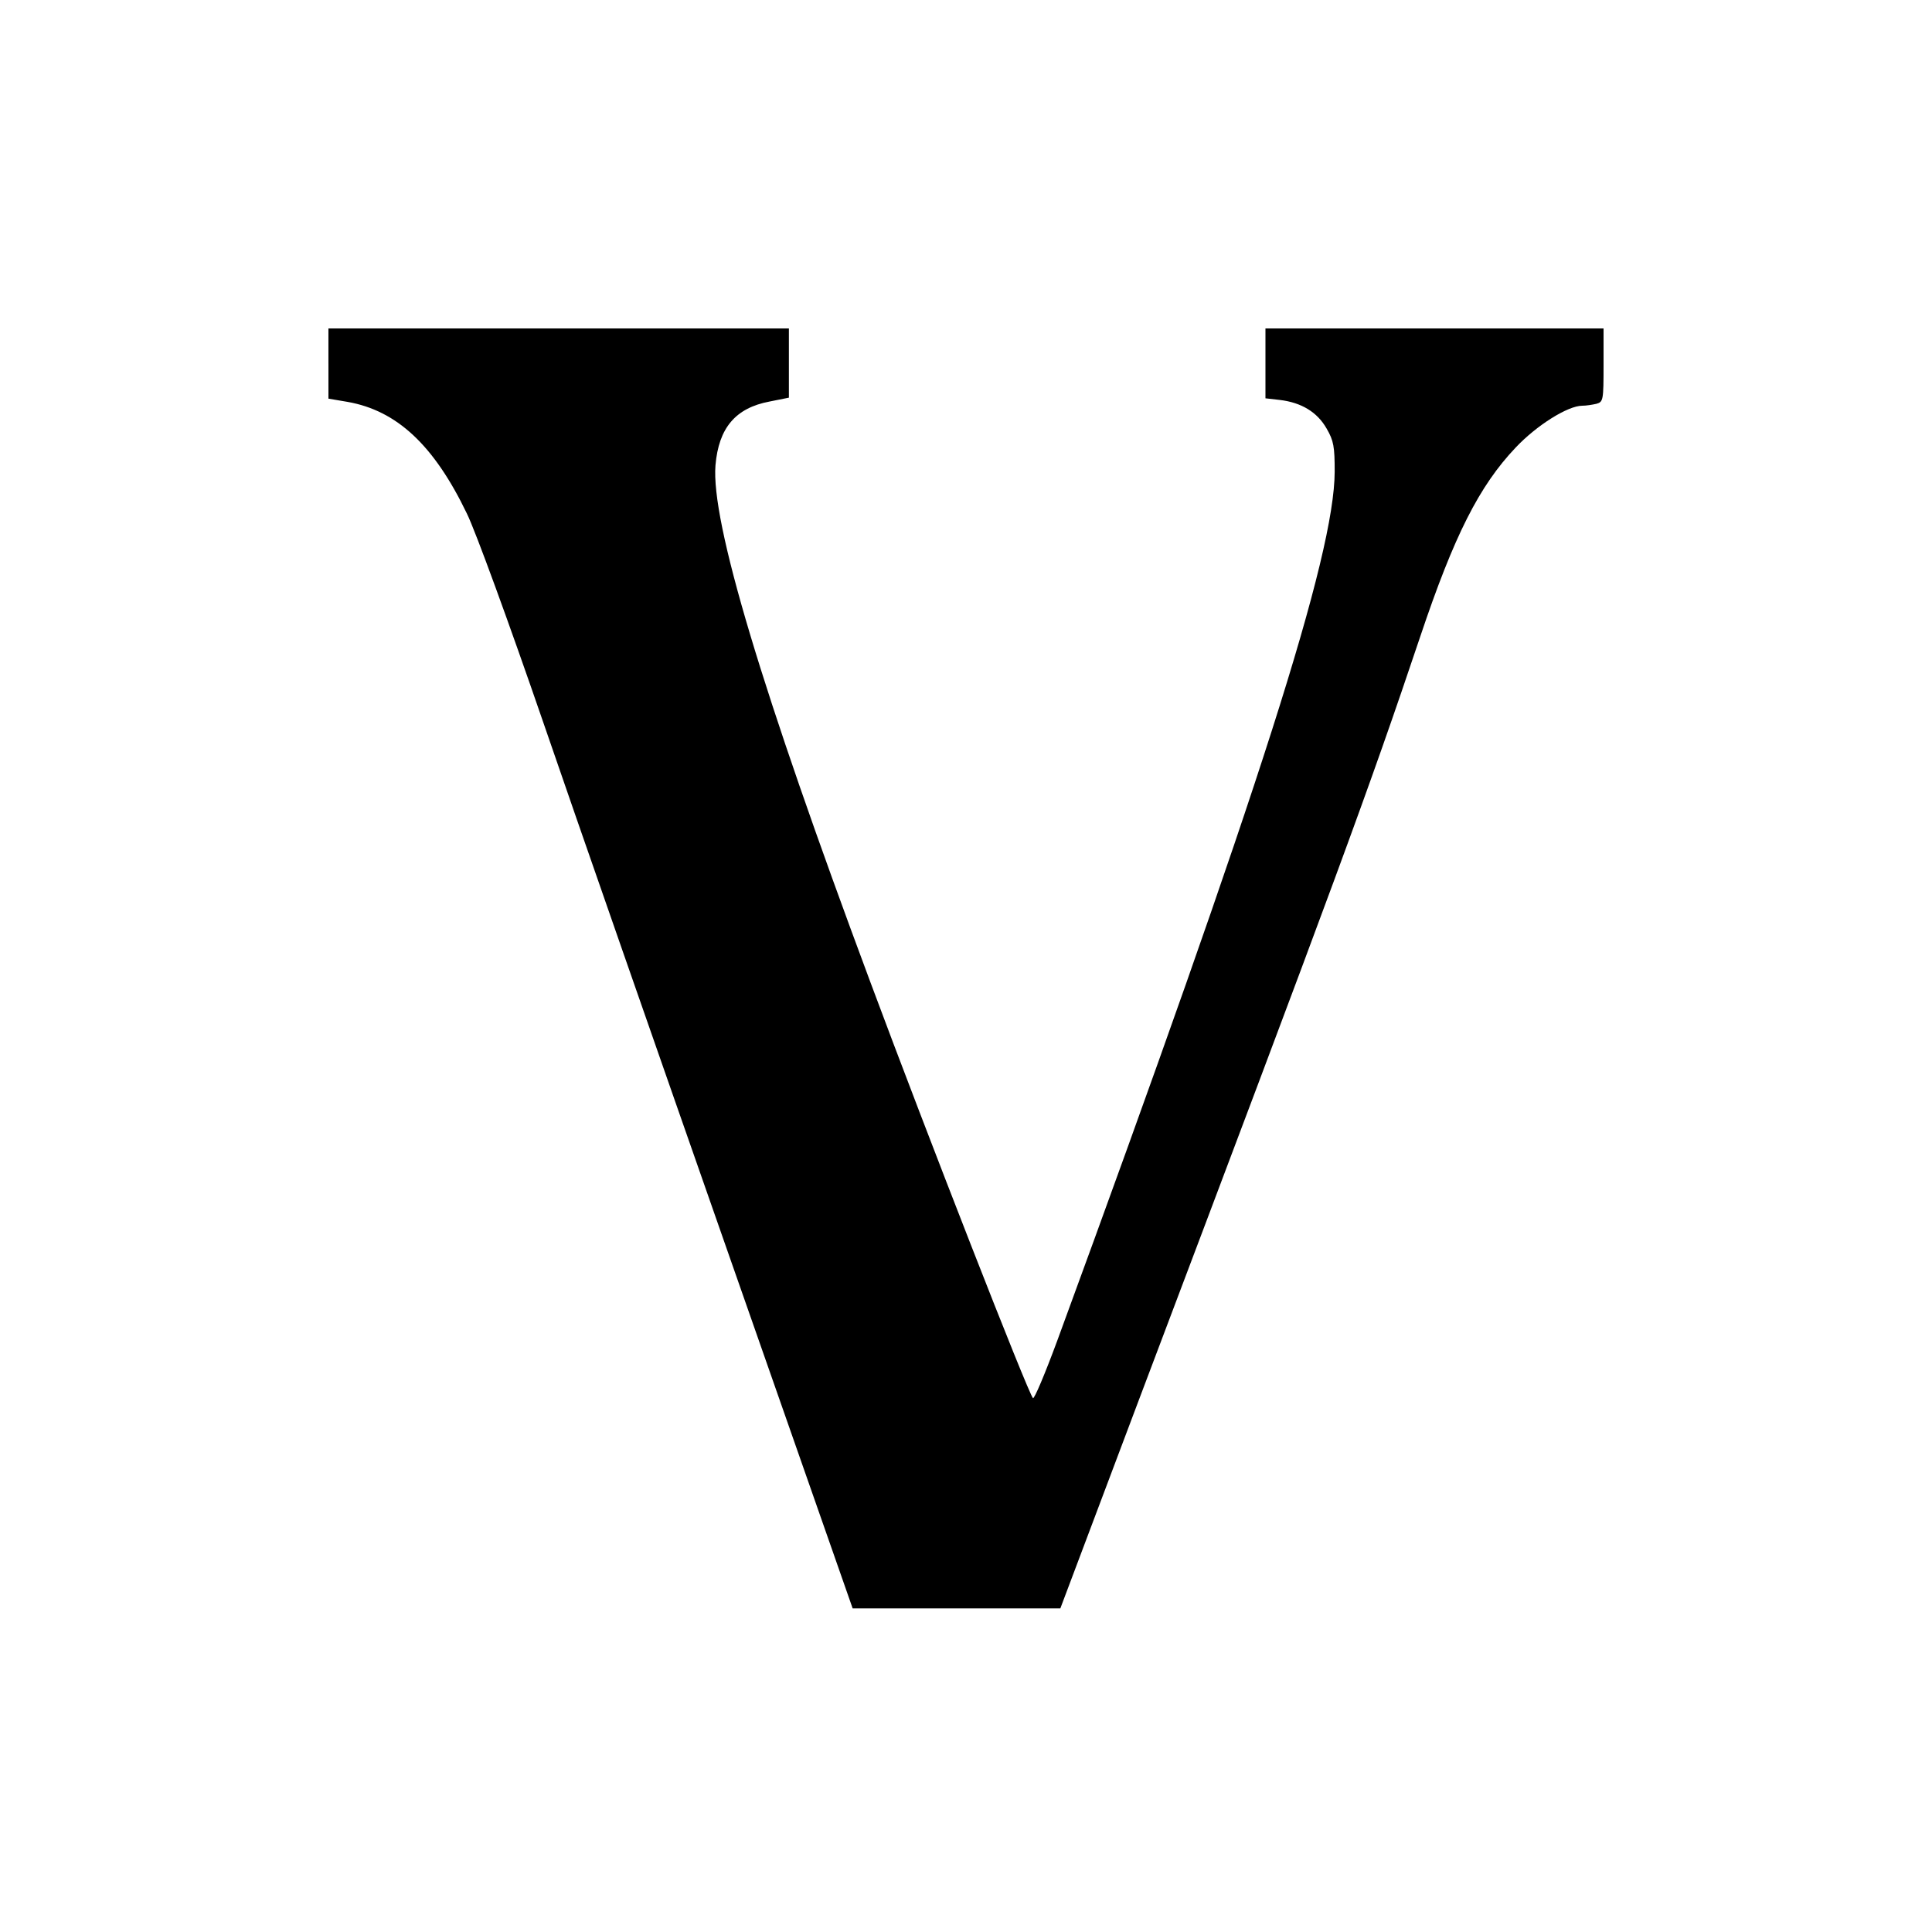 <?xml version="1.0" standalone="no"?>
<!DOCTYPE svg PUBLIC "-//W3C//DTD SVG 20010904//EN"
 "http://www.w3.org/TR/2001/REC-SVG-20010904/DTD/svg10.dtd">
<svg version="1.0" xmlns="http://www.w3.org/2000/svg"
 width="600pt" height="600pt" viewBox="0 0 600 600"
 preserveAspectRatio="xMidYMid meet">
<g transform="translate(0,600) scale(0.1,-0.1)"
fill="#000000" stroke="none">
<path d="M1020 4871 l0 -109 59 -10 c154 -27 269 -135 371 -347 27 -55 132
-343 236 -645 103 -300 362 -1042 575 -1650 l387 -1105 322 0 323 0 243 645
c617 1632 713 1892 875 2374 105 313 183 467 296 586 65 69 162 130 207 130
12 0 31 3 44 6 21 6 22 11 22 120 l0 114 -525 0 -525 0 0 -109 0 -108 44 -5
c68 -8 117 -38 146 -89 22 -38 25 -56 25 -134 -1 -260 -232 -983 -861 -2697
-38 -103 -72 -184 -76 -180 -15 15 -329 819 -505 1292 -339 909 -495 1430
-481 1605 10 116 62 178 168 198 l60 12 0 107 0 108 -715 0 -715 0 0 -109z"/>
</g>
</svg>